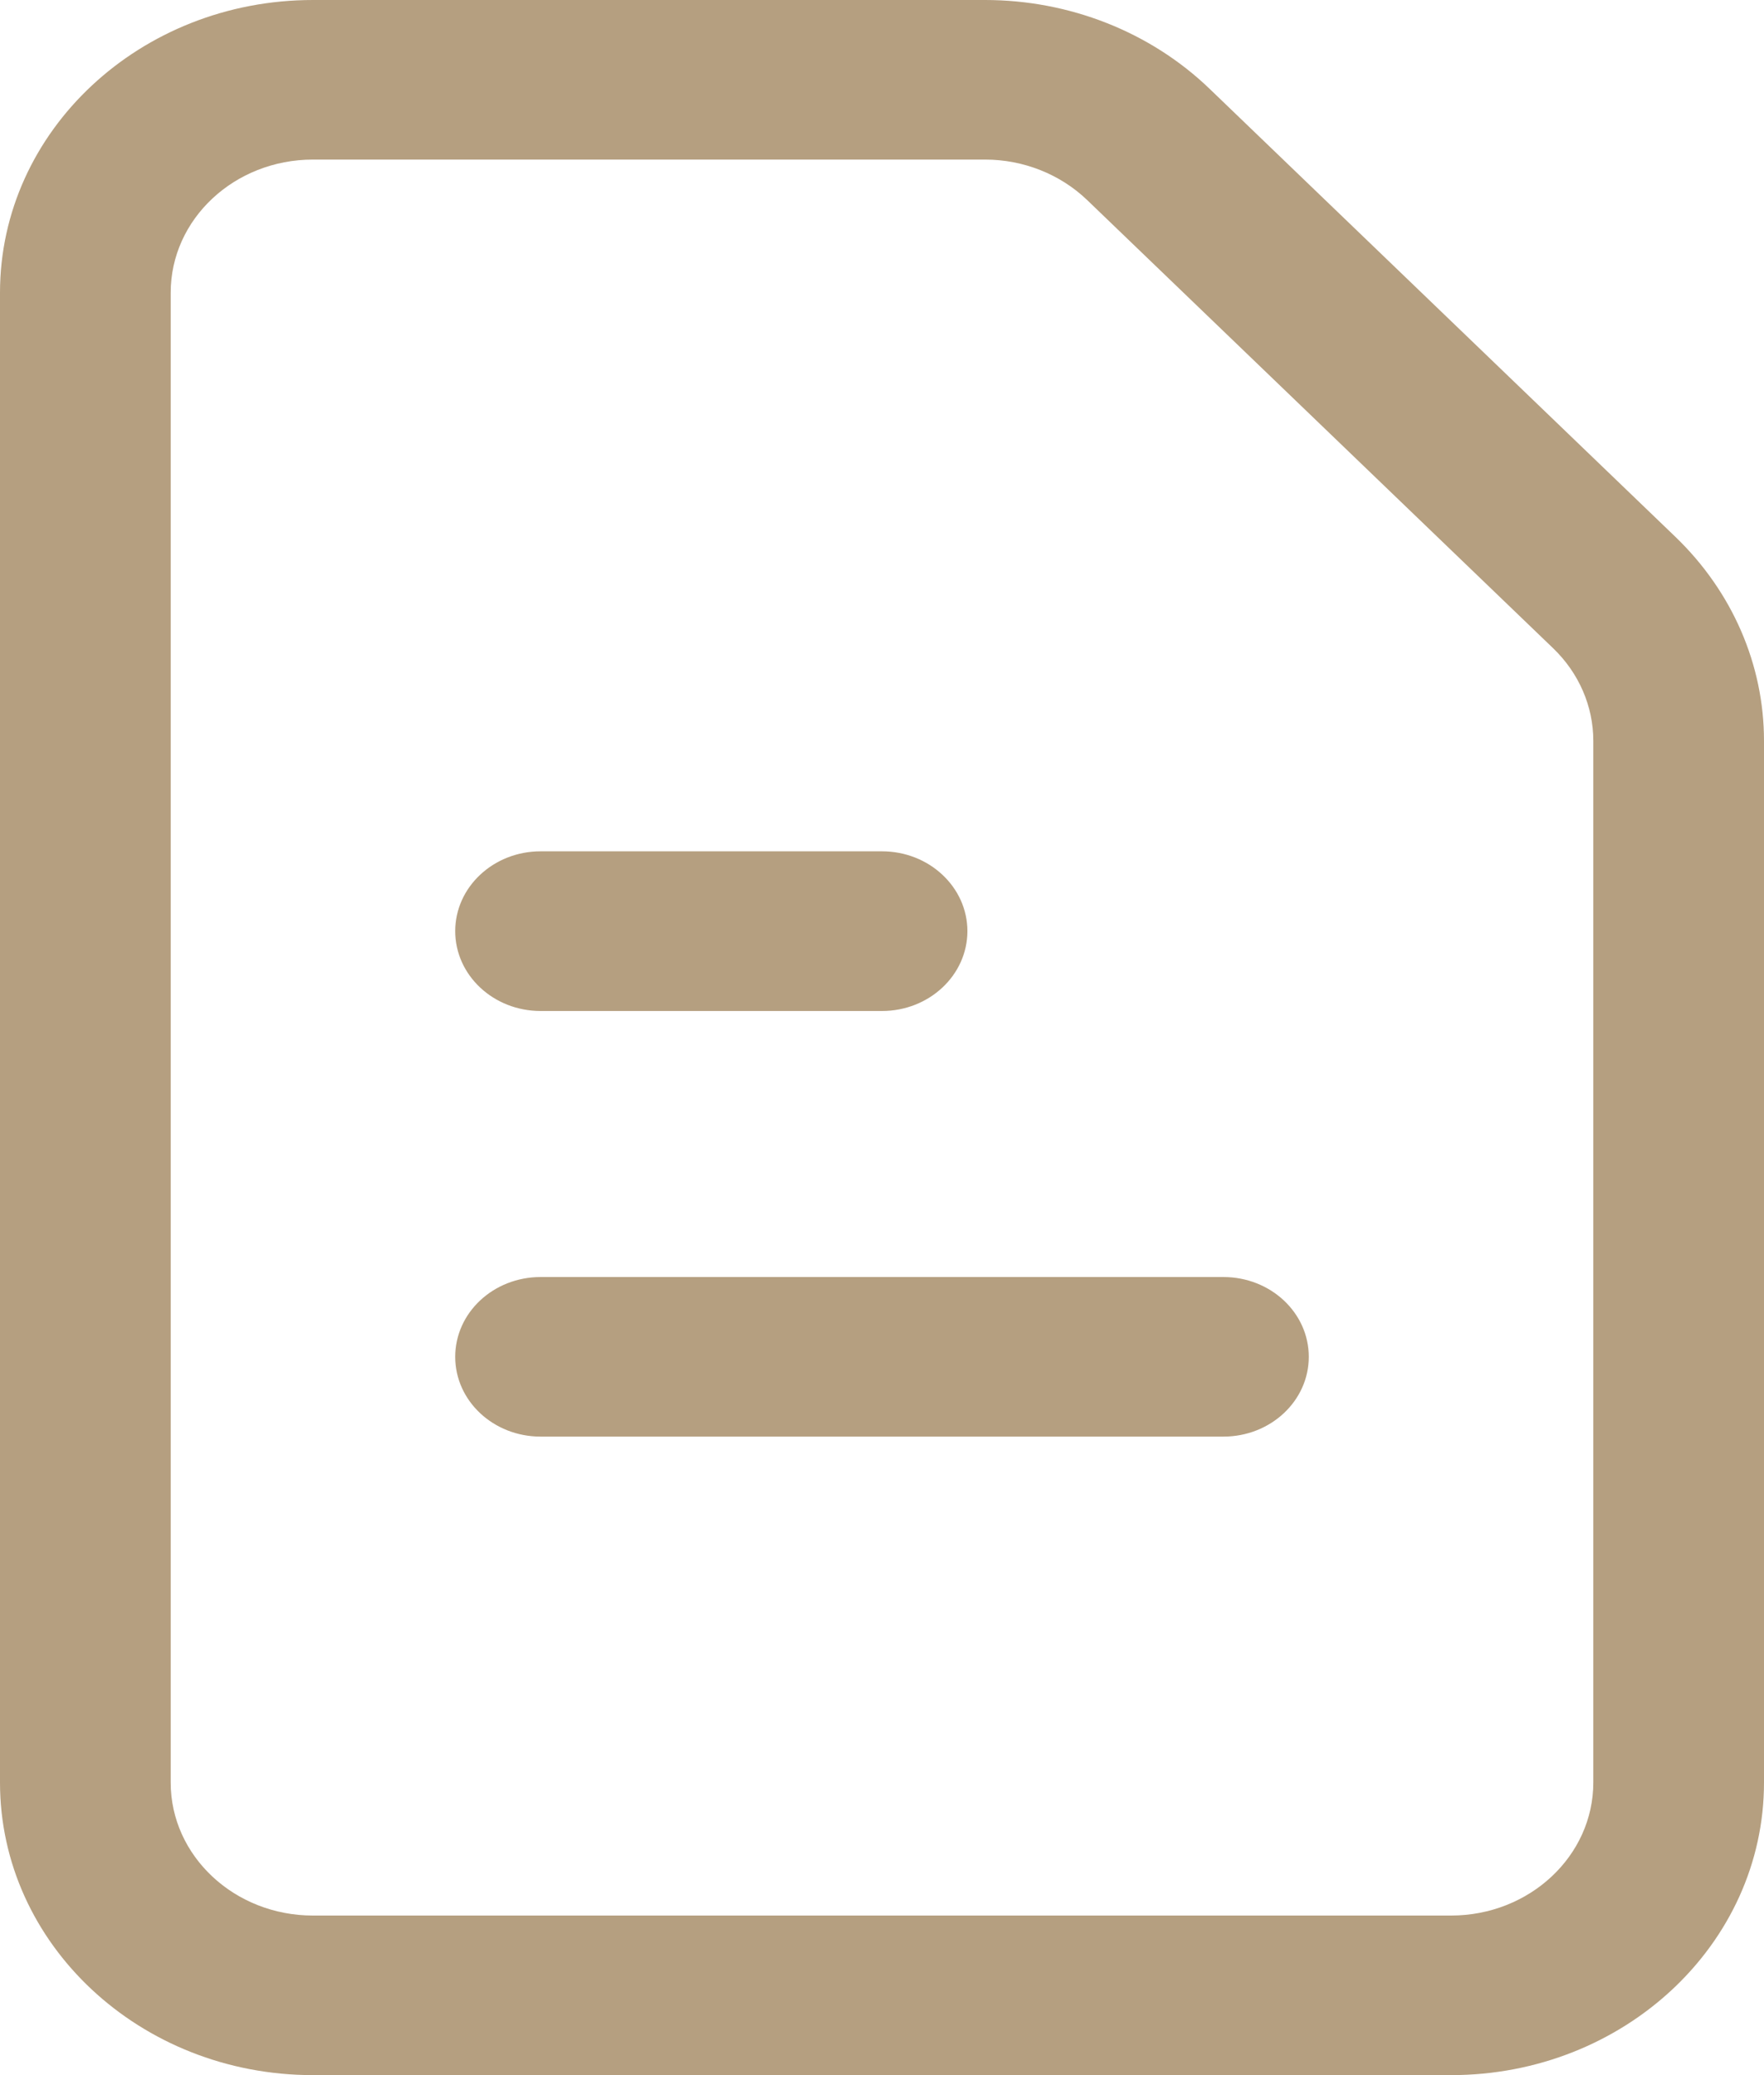 <svg width="17" height="20" viewBox="0 0 17 20" fill="none" xmlns="http://www.w3.org/2000/svg">
<path fill-rule="evenodd" clip-rule="evenodd" d="M3.016 1.538C2.259 1.538 1.645 2.112 1.645 2.821V17.18C1.645 17.887 2.259 18.462 3.016 18.462H13.984C14.741 18.462 15.355 17.887 15.355 17.18V7.14C15.355 6.807 15.216 6.486 14.967 6.247L10.476 1.927C10.217 1.679 9.863 1.538 9.493 1.538H3.016ZM0 2.821C0 1.263 1.35 0 3.016 0H9.493C10.307 0 11.087 0.308 11.655 0.854L16.146 5.174C16.694 5.701 17 6.406 17 7.14V17.18C17 18.737 15.65 20 13.984 20H3.016C1.35 20 0 18.737 0 17.18V2.821Z" fill="#B59F80"/>
<path fill-rule="evenodd" clip-rule="evenodd" d="M4.387 13.077C4.387 13.502 4.755 13.846 5.21 13.846H11.79C12.245 13.846 12.613 13.502 12.613 13.077C12.613 12.652 12.245 12.308 11.79 12.308H5.21C4.755 12.308 4.387 12.652 4.387 13.077Z" fill="#B59F80"/>
<path fill-rule="evenodd" clip-rule="evenodd" d="M4.387 8.974C4.387 9.399 4.755 9.744 5.21 9.744H8.5C8.954 9.744 9.323 9.399 9.323 8.974C9.323 8.55 8.954 8.205 8.5 8.205H5.21C4.755 8.205 4.387 8.55 4.387 8.974Z" fill="#B59F80"/>
</svg>
